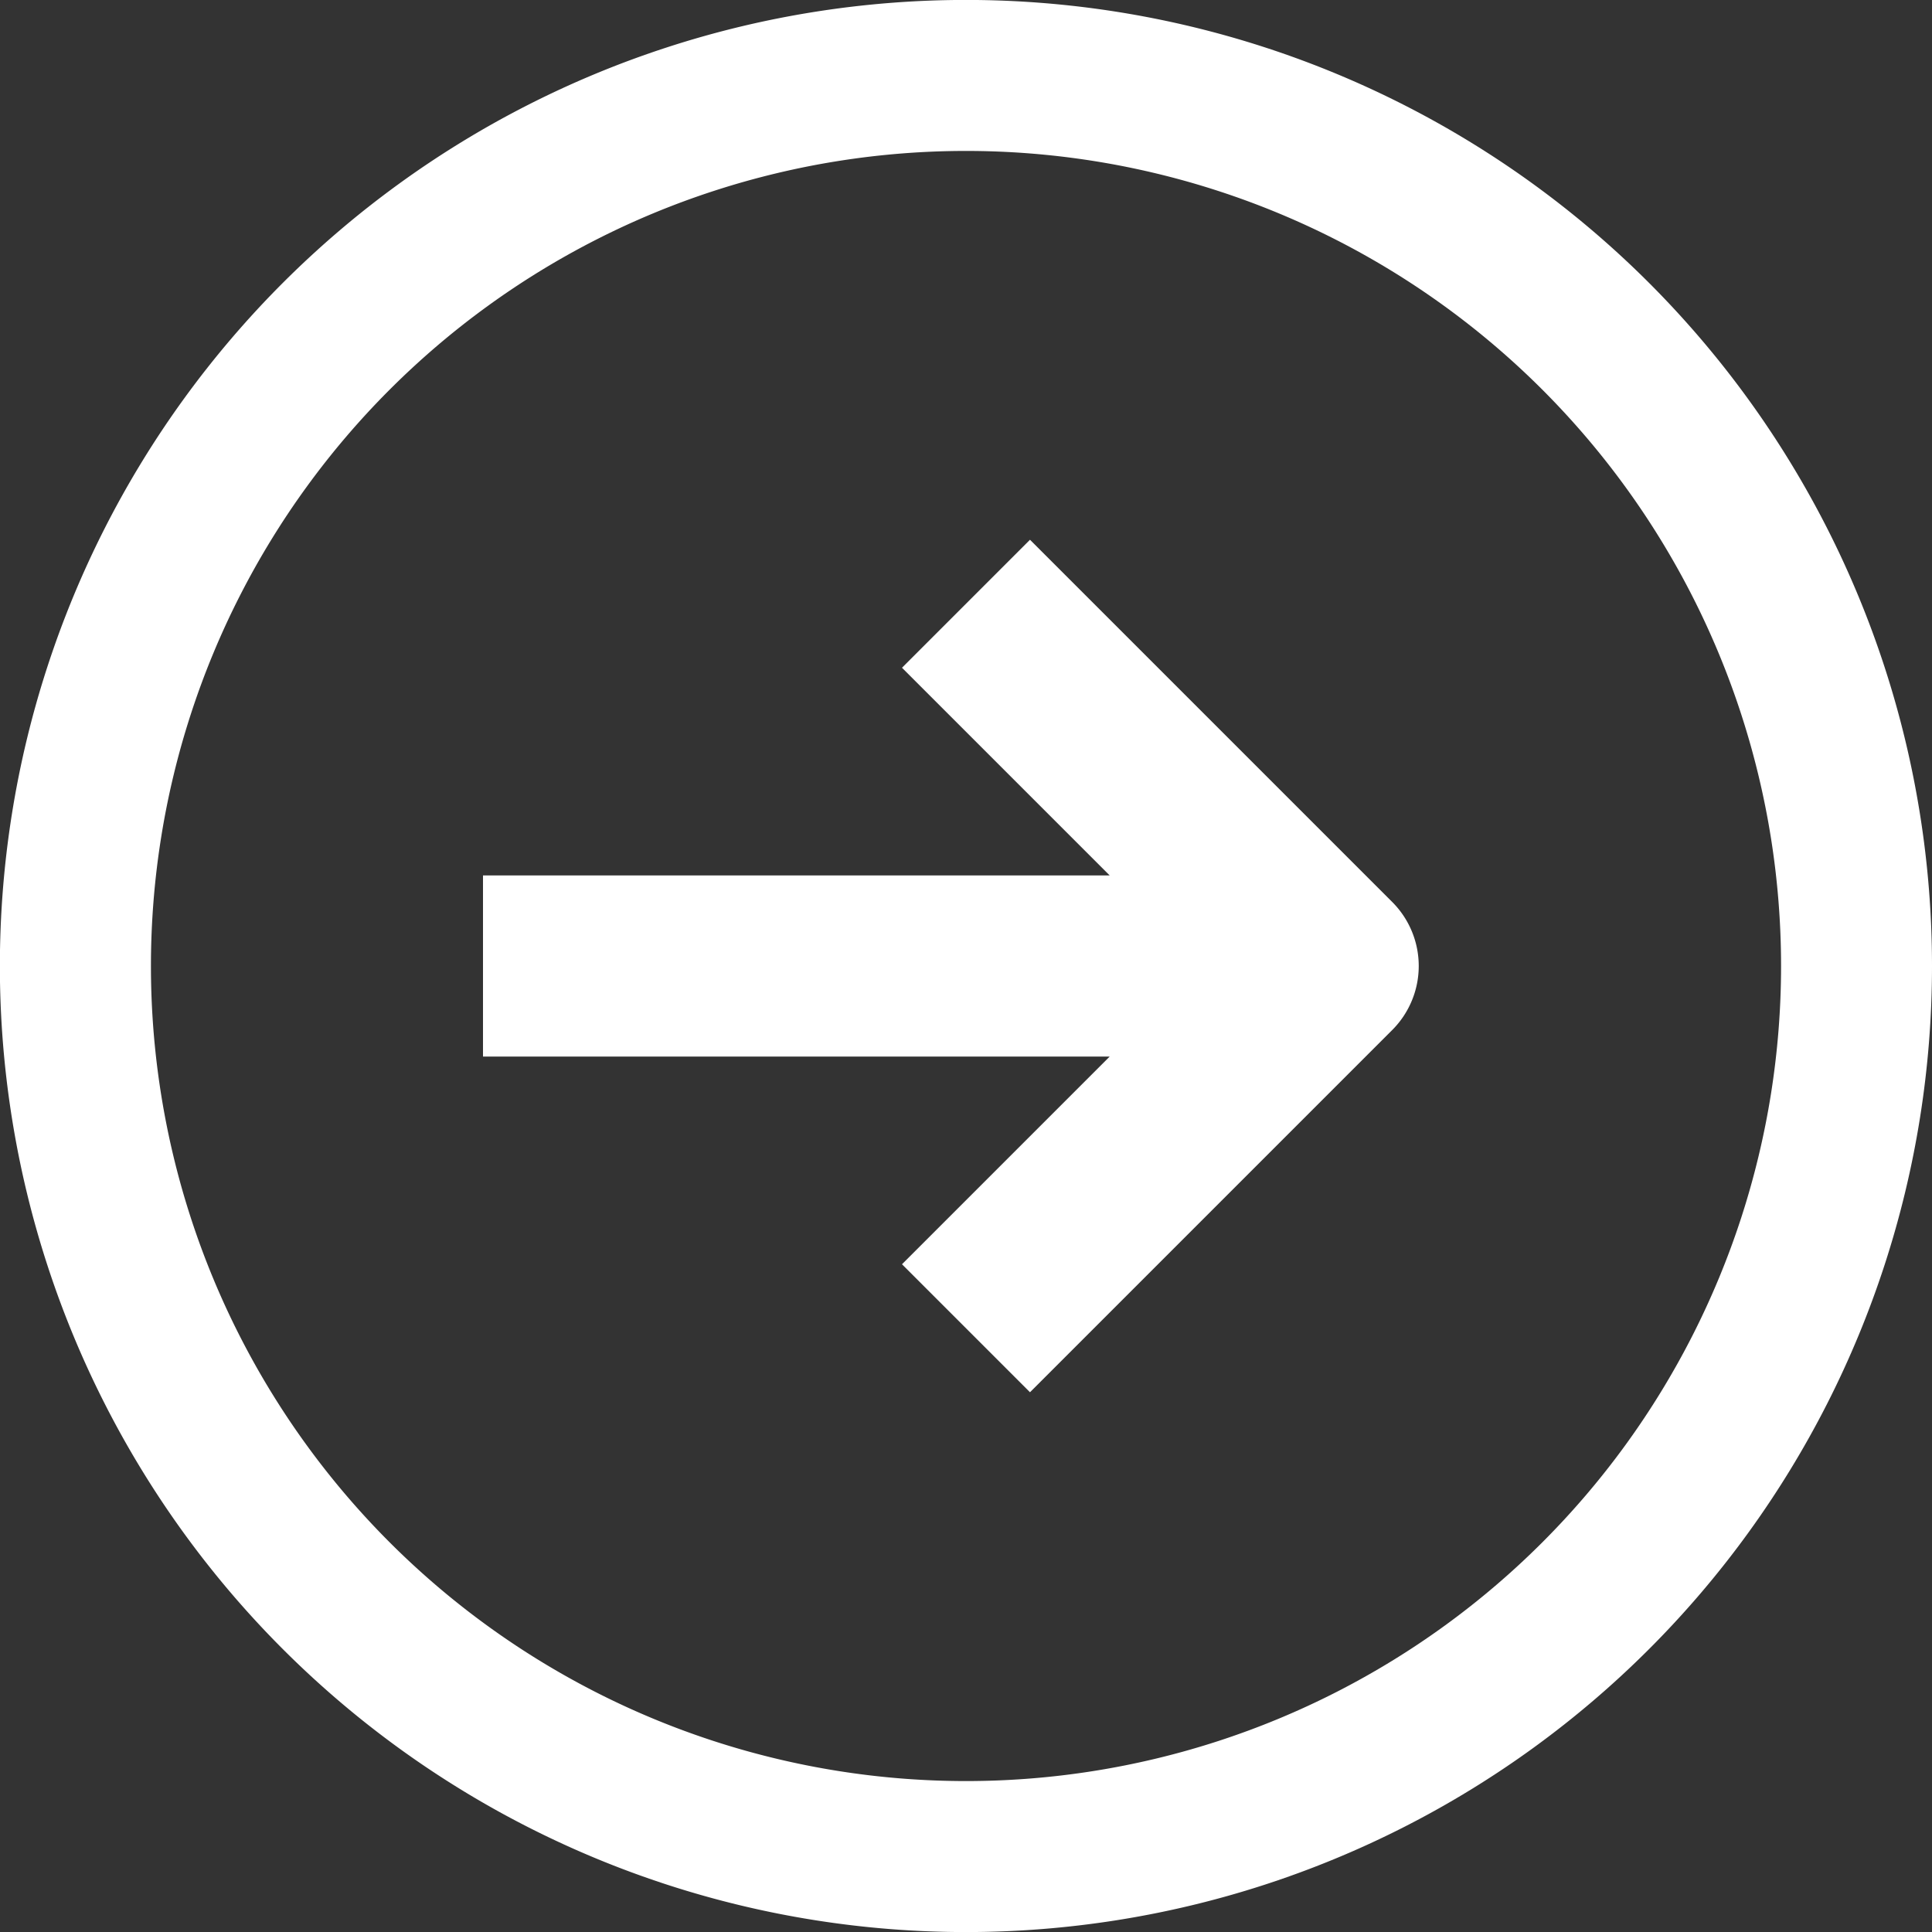 <svg width="16" height="16" fill="none" xmlns="http://www.w3.org/2000/svg"><rect width="100%" height="100%" fill="#333333" stroke="none"/><path fill-rule="evenodd" clip-rule="evenodd" d="M14.75 8a6.75 6.75 0 11-13.5 0 6.75 6.75 0 0113.5 0zM16 8A8 8 0 11-.001 8 8 8 0 0116 8zM7.47 5.53l1.72 1.72H4v1.5h5.19l-1.72 1.72 1.06 1.06 3-3a.75.75 0 000-1.06l-3-3-1.06 1.06z" fill="#fff"/></svg>